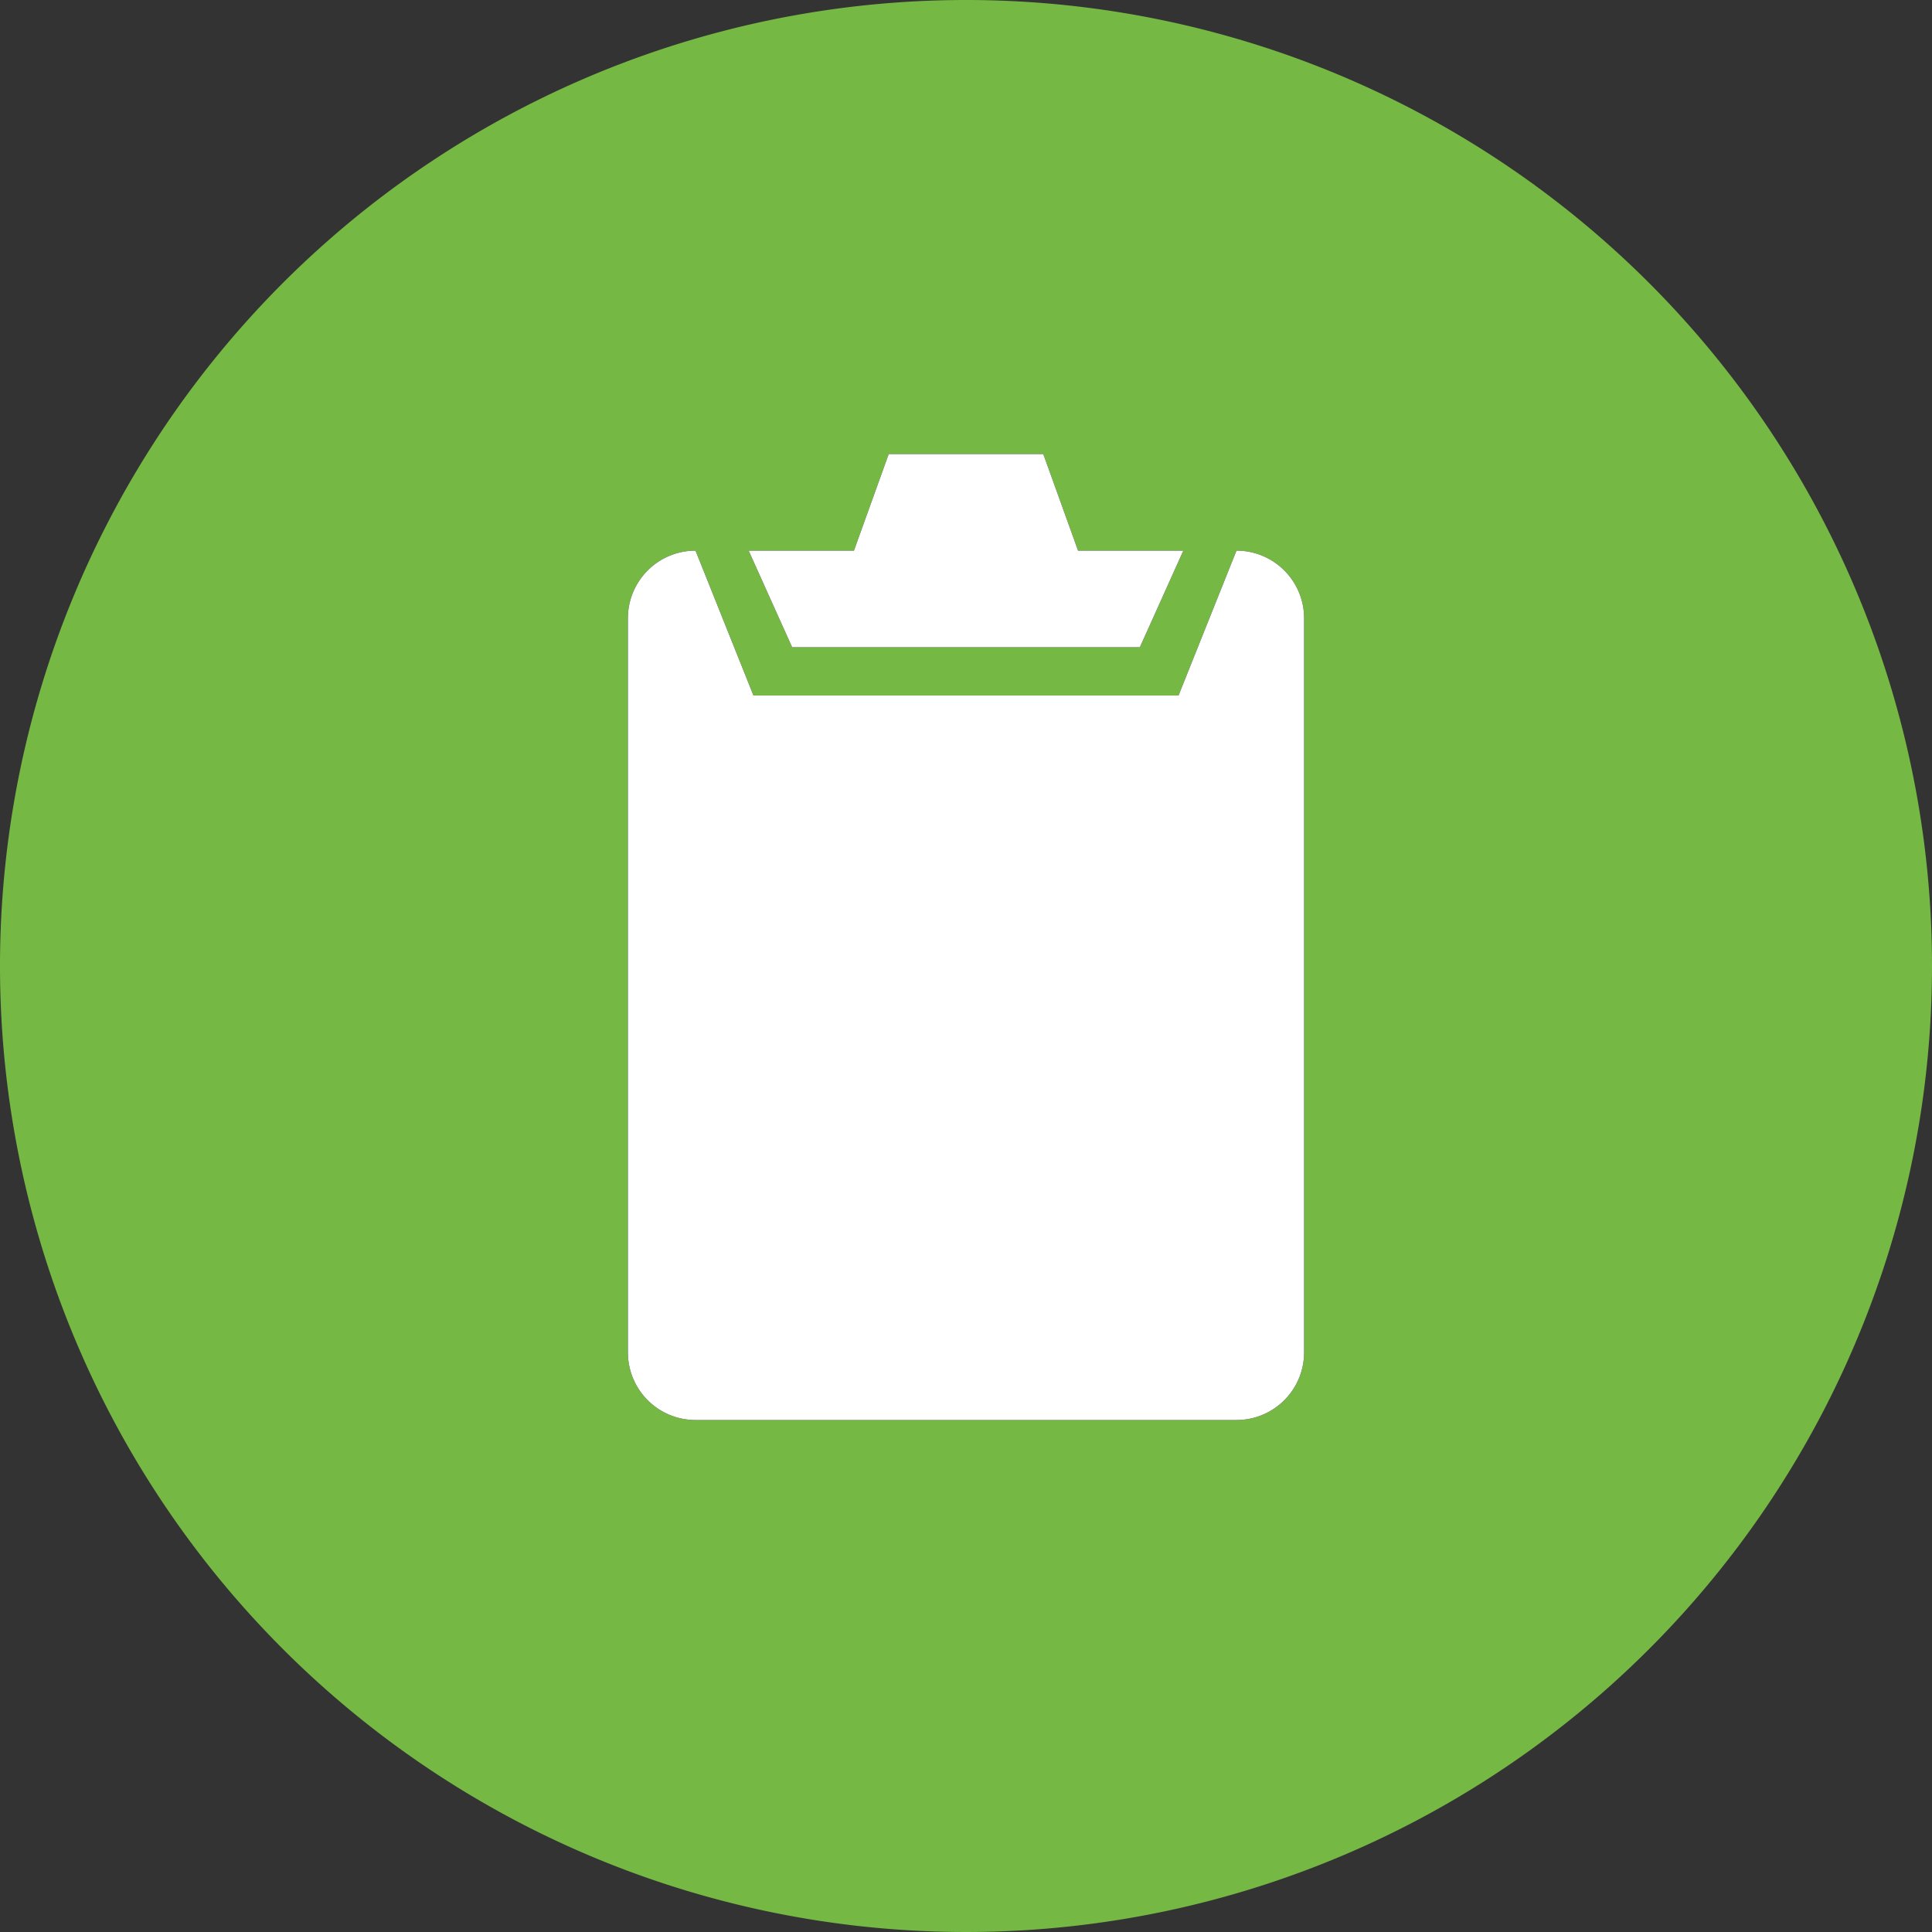 <svg xmlns="http://www.w3.org/2000/svg" viewBox="0 0 200 200"><rect x="0" y="0" width="200" height="200" fill="#333333" stroke="none"/><defs><style>.cls-1{fill:#75b843;}.cls-2{fill:#fff;}</style></defs><g id="backgrounds"><path id="gray" class="cls-1" d="M200,100A100,100,0,1,1,100,0,100,100,0,0,1,200,100Z"/></g><g id="Icons"><path id="Clipboard" d="M128,57l-6,15H78L72,57a7,7,0,0,0-7,7v76a7,7,0,0,0,7,7h56a7,7,0,0,0,7-7V64A7,7,0,0,0,128,57ZM118,67l4.5-10H111.6L108,47H92L88.4,57H77.5L82,67Z"/><path id="Clipboard-2" data-name="Clipboard" class="cls-2" d="M128,57l-6,15H78L72,57a7,7,0,0,0-7,7v76a7,7,0,0,0,7,7h56a7,7,0,0,0,7-7V64A7,7,0,0,0,128,57ZM118,67l4.5-10H111.6L108,47H92L88.4,57H77.5L82,67Z"/></g></svg>